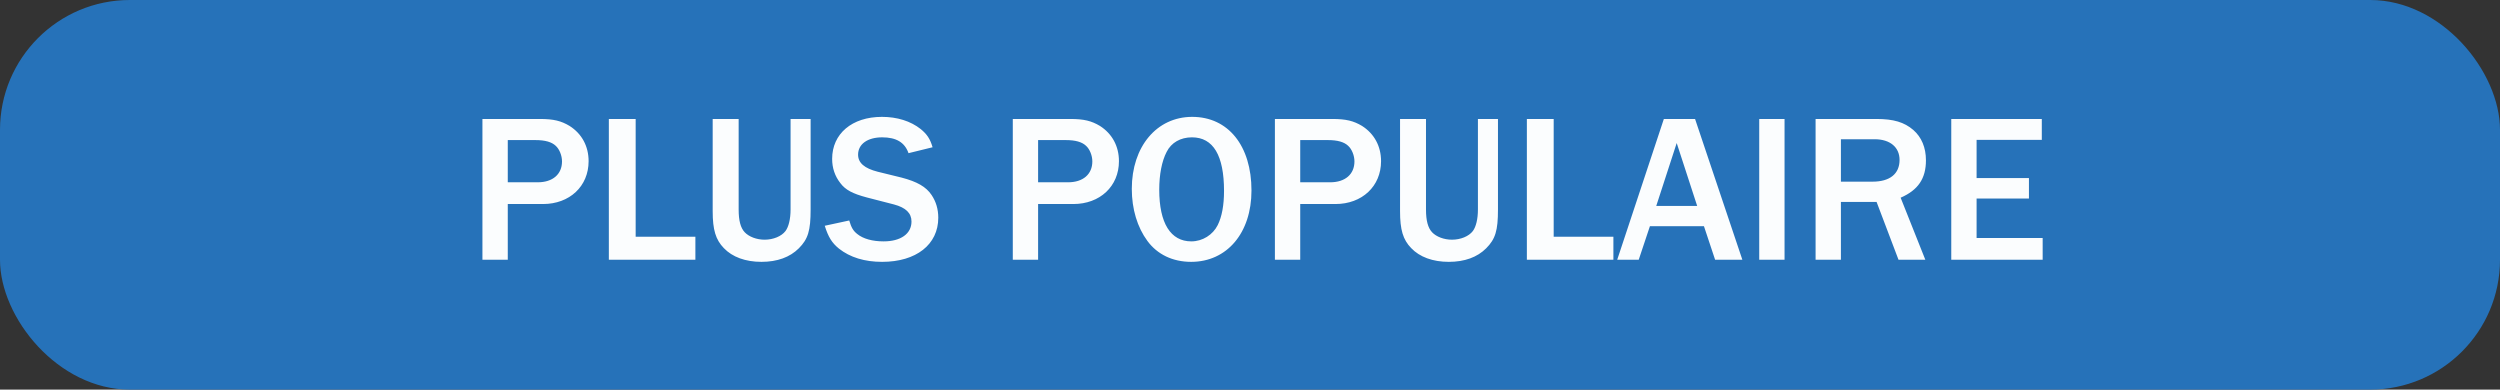 <?xml version="1.0" encoding="UTF-8"?>
<svg width="154px" height="24px" viewBox="0 0 154 24" version="1.1" xmlns="http://www.w3.org/2000/svg" xmlns:xlink="http://www.w3.org/1999/xlink">
    <rect x="0" y="0" width="154" height="24" fill="#333333" stroke="none"/>
    <title>plus-populaire</title>
    <g id="Page-1" stroke="none" stroke-width="1" fill="none" fill-rule="evenodd">
        <g id="pricing-page-yearly" transform="translate(-574, -540)">
            <g id="Group-7" transform="translate(202, 509)">
                <g id="plus-populaire" transform="translate(372, 31)">
                    <rect id="Rectangle" fill="#2672B9" x="0" y="0" width="154" height="24" rx="8"></rect>
                    <path d="M31.279,16 L31.279,12.568 L33.45,12.568 C35.087,12.568 36.258,11.476 36.258,9.929 C36.258,9.006 35.842,8.239 35.087,7.758 C34.568,7.446 34.099,7.329 33.267,7.329 L29.718,7.329 L29.718,16 L31.279,16 Z M33.124,11.229 L31.279,11.229 L31.279,8.629 L32.981,8.629 C33.58,8.629 33.983,8.746 34.23,8.98 C34.464,9.188 34.62,9.591 34.62,9.942 C34.62,10.735 34.047,11.229 33.124,11.229 Z M42.836,16 L42.836,14.583 L39.157,14.583 L39.157,7.329 L37.505,7.329 L37.505,16 L42.836,16 Z M46.904,16.13 C47.88,16.13 48.66,15.844 49.206,15.298 C49.778,14.726 49.934,14.206 49.934,12.906 L49.934,7.329 L48.699,7.329 L48.699,12.906 C48.699,13.491 48.581,13.972 48.386,14.232 C48.139,14.557 47.633,14.765 47.099,14.765 C46.605,14.765 46.138,14.583 45.877,14.31 C45.617,14.037 45.501,13.582 45.501,12.906 L45.501,7.329 L43.901,7.329 L43.901,13.01 C43.901,14.154 44.084,14.765 44.59,15.285 C45.111,15.831 45.916,16.13 46.904,16.13 Z M54.34,16.13 C56.434,16.13 57.798,15.064 57.798,13.413 C57.798,12.88 57.656,12.412 57.383,12.009 C57.044,11.502 56.486,11.19 55.55,10.943 L54.068,10.579 C53.248,10.371 52.858,10.033 52.858,9.526 C52.858,8.876 53.444,8.46 54.34,8.46 C55.212,8.46 55.731,8.772 55.965,9.435 L57.447,9.071 C57.291,8.538 57.096,8.265 56.719,7.953 C56.096,7.459 55.264,7.199 54.328,7.199 C52.481,7.199 51.26,8.239 51.26,9.786 C51.26,10.345 51.428,10.852 51.767,11.281 C52.078,11.697 52.52,11.931 53.404,12.165 L55.069,12.594 C55.797,12.789 56.148,13.127 56.148,13.647 C56.148,14.401 55.484,14.869 54.431,14.869 C53.755,14.869 53.17,14.713 52.806,14.414 C52.559,14.219 52.443,14.024 52.312,13.582 L50.804,13.907 C51.026,14.609 51.246,14.96 51.675,15.311 C52.364,15.857 53.261,16.13 54.34,16.13 Z M63.947,16 L63.947,12.568 L66.118,12.568 C67.757,12.568 68.927,11.476 68.927,9.929 C68.927,9.006 68.51,8.239 67.757,7.758 C67.237,7.446 66.769,7.329 65.936,7.329 L62.388,7.329 L62.388,16 L63.947,16 Z M65.793,11.229 L63.947,11.229 L63.947,8.629 L65.65,8.629 C66.249,8.629 66.651,8.746 66.898,8.98 C67.132,9.188 67.288,9.591 67.288,9.942 C67.288,10.735 66.716,11.229 65.793,11.229 Z M73.373,16.13 C75.582,16.13 77.091,14.349 77.091,11.736 C77.091,8.98 75.66,7.199 73.438,7.199 C71.254,7.199 69.719,9.032 69.719,11.632 C69.719,12.88 70.058,13.998 70.681,14.843 C71.293,15.675 72.242,16.13 73.373,16.13 Z M73.385,14.869 C72.112,14.869 71.409,13.751 71.409,11.684 C71.409,10.761 71.566,9.929 71.865,9.357 C72.15,8.785 72.722,8.46 73.424,8.46 C74.737,8.46 75.4,9.578 75.4,11.762 C75.4,12.633 75.27,13.348 75.01,13.868 C74.712,14.466 74.075,14.869 73.385,14.869 Z M80.094,16 L80.094,12.568 L82.264,12.568 C83.903,12.568 85.073,11.476 85.073,9.929 C85.073,9.006 84.656,8.239 83.903,7.758 C83.382,7.446 82.915,7.329 82.082,7.329 L78.534,7.329 L78.534,16 L80.094,16 Z M81.939,11.229 L80.094,11.229 L80.094,8.629 L81.796,8.629 C82.394,8.629 82.797,8.746 83.044,8.98 C83.278,9.188 83.434,9.591 83.434,9.942 C83.434,10.735 82.862,11.229 81.939,11.229 Z M89.246,16.13 C90.221,16.13 91.001,15.844 91.546,15.298 C92.118,14.726 92.275,14.206 92.275,12.906 L92.275,7.329 L91.04,7.329 L91.04,12.906 C91.04,13.491 90.922,13.972 90.728,14.232 C90.481,14.557 89.974,14.765 89.441,14.765 C88.947,14.765 88.478,14.583 88.219,14.31 C87.959,14.037 87.841,13.582 87.841,12.906 L87.841,7.329 L86.243,7.329 L86.243,13.01 C86.243,14.154 86.424,14.765 86.931,15.285 C87.451,15.831 88.257,16.13 89.246,16.13 Z M99.385,16 L99.385,14.583 L95.707,14.583 L95.707,7.329 L94.055,7.329 L94.055,16 L99.385,16 Z M100.945,16 L101.635,13.933 L104.963,13.933 L105.651,16 L107.329,16 L104.416,7.329 L102.493,7.329 L99.62,16 L100.945,16 Z M104.546,12.685 L102.025,12.685 L103.285,8.811 L104.546,12.685 Z M109.928,16 L109.928,7.329 L108.368,7.329 L108.368,16 L109.928,16 Z M113.4,16 L113.4,12.438 L115.597,12.438 L116.948,16 L118.6,16 L117.079,12.178 C118.157,11.71 118.638,10.995 118.638,9.877 C118.638,9.084 118.365,8.447 117.859,8.005 C117.299,7.524 116.636,7.329 115.597,7.329 L111.84,7.329 L111.84,16 L113.4,16 Z M115.35,11.19 L113.4,11.19 L113.4,8.577 L115.48,8.577 C116.428,8.577 117.013,9.071 117.013,9.851 C117.013,10.709 116.415,11.19 115.35,11.19 Z M125.828,16 L125.828,14.661 L121.758,14.661 L121.758,12.23 L124.983,12.23 L124.983,10.969 L121.758,10.969 L121.758,8.616 L125.775,8.616 L125.775,7.329 L120.198,7.329 L120.198,16 L125.828,16 Z" id="PLUSPOPULAIRE" fill="#FBFDFE" fill-rule="nonzero"></path>
                </g>
            </g>
        </g>
    </g>
</svg>